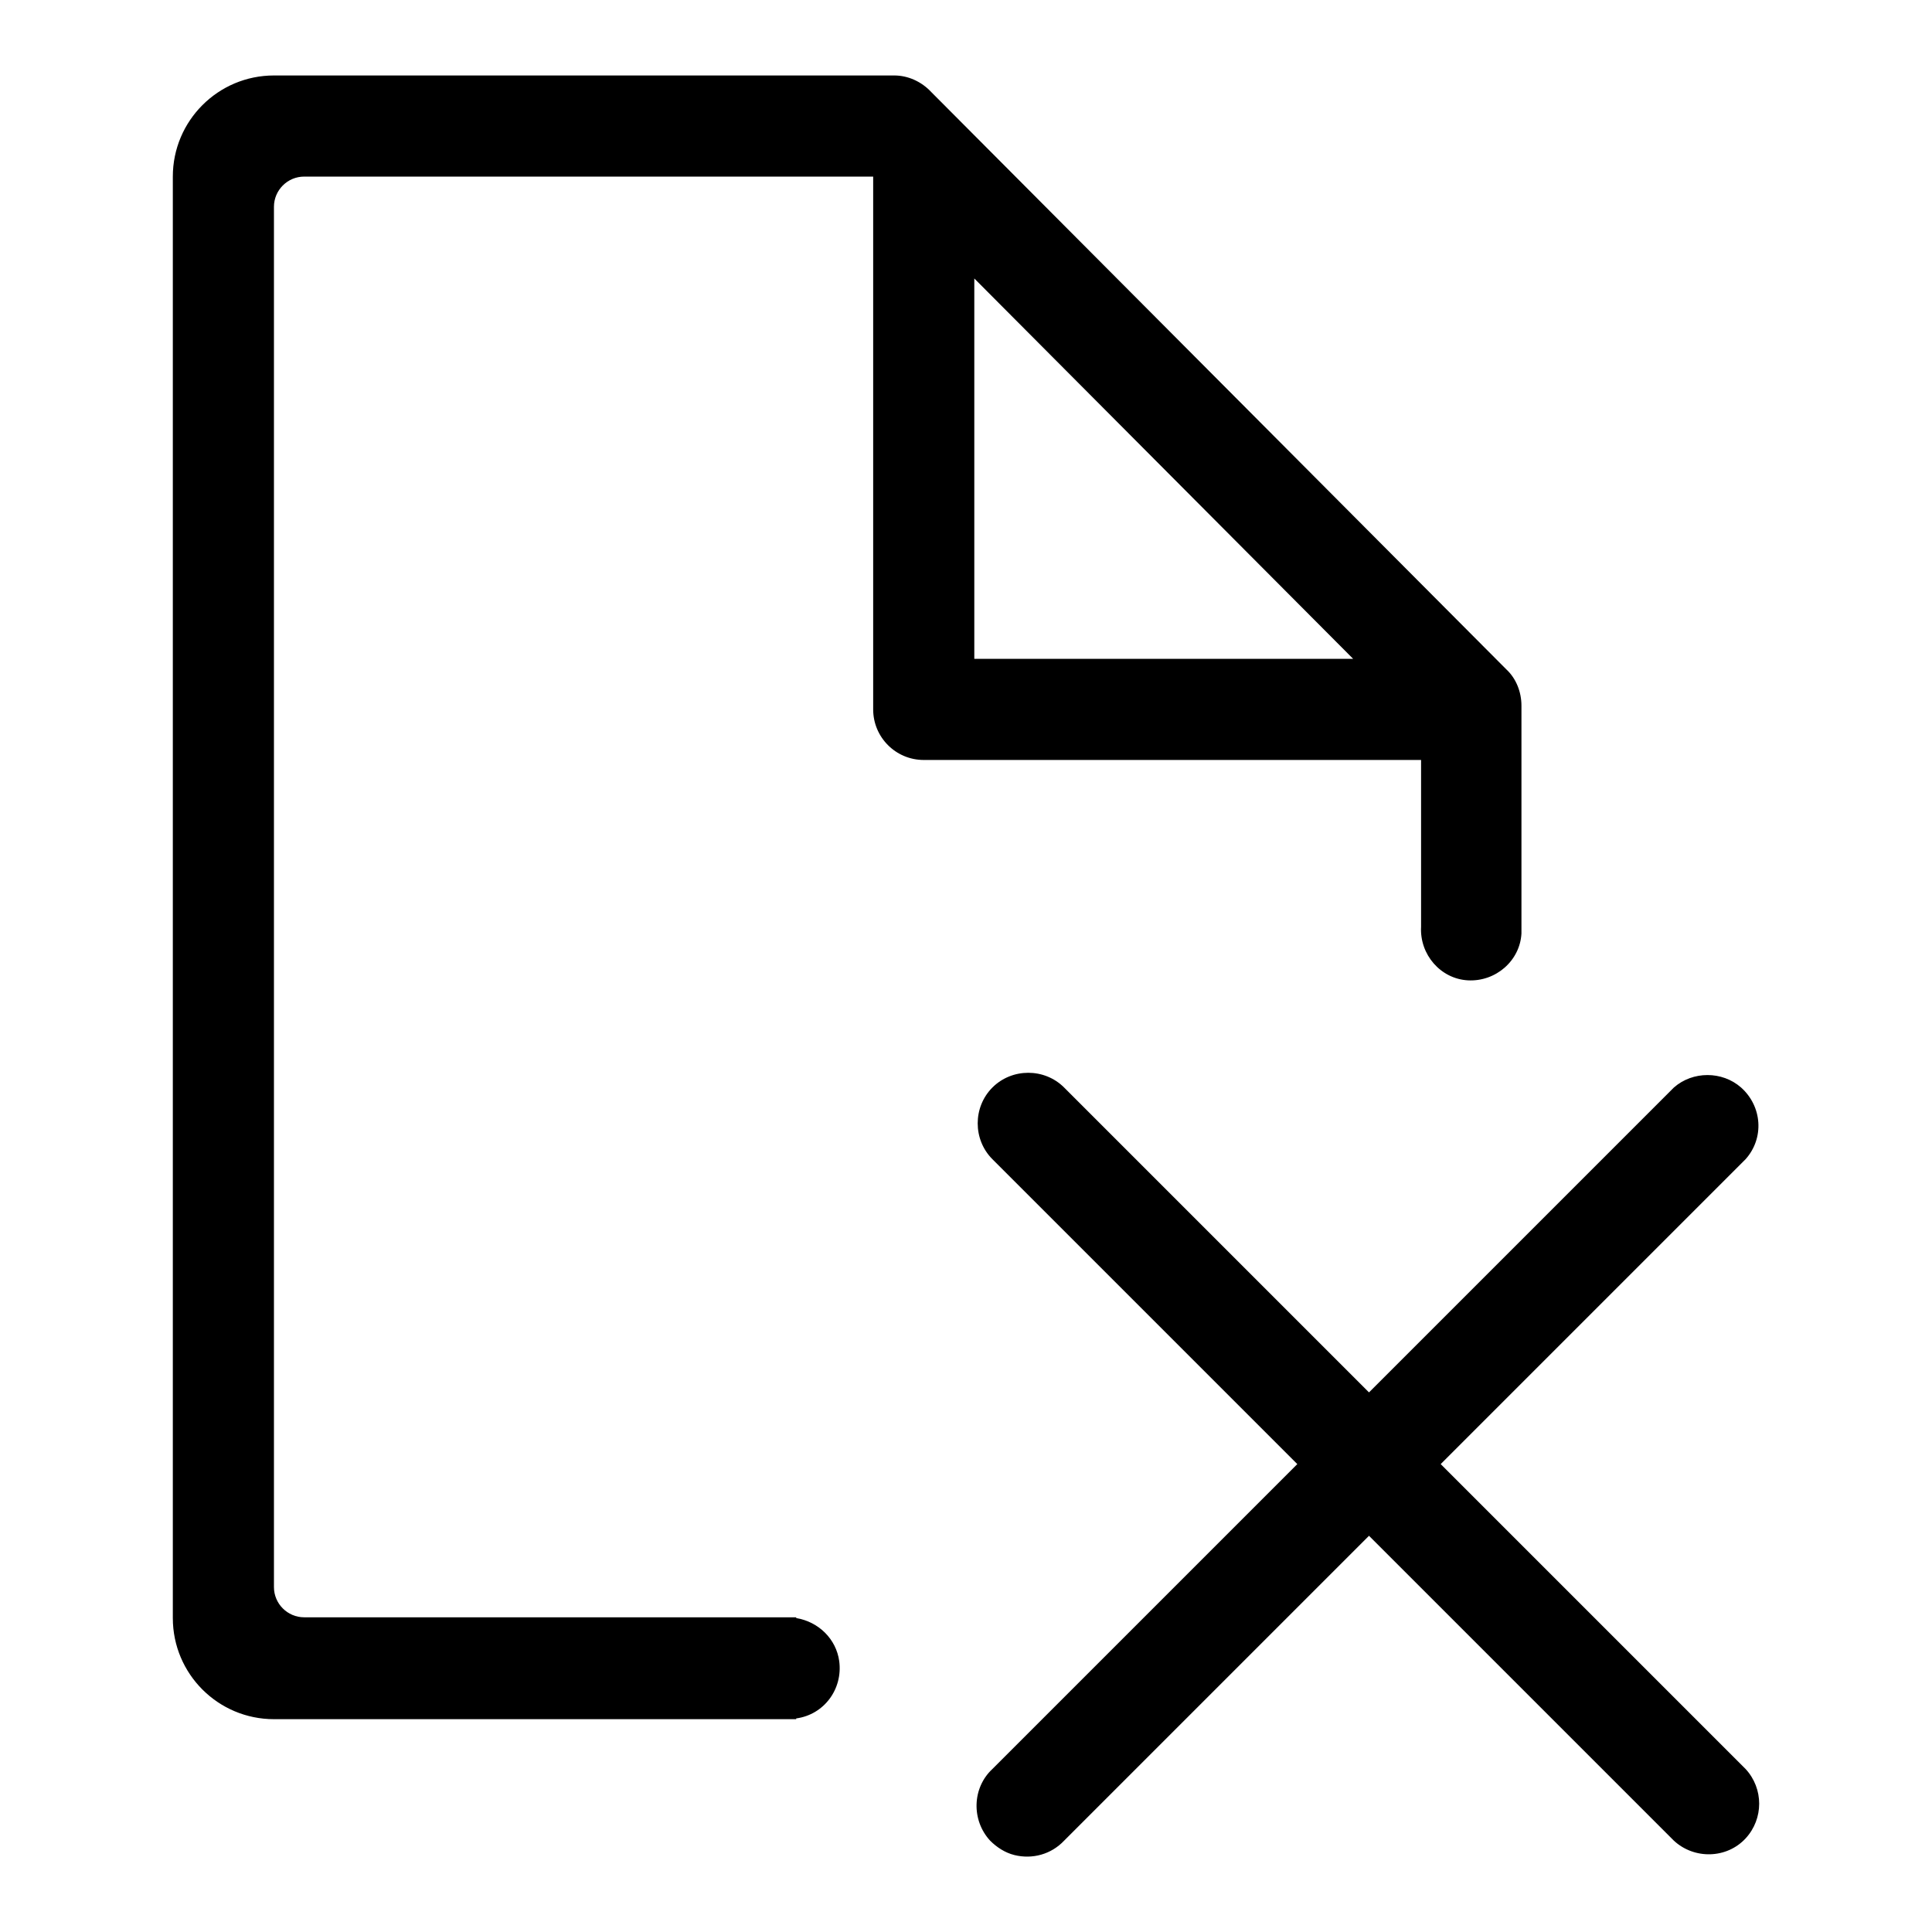 <?xml version="1.0" encoding="utf-8"?>
<!-- Svg Vector Icons : http://www.onlinewebfonts.com/icon -->
<!DOCTYPE svg PUBLIC "-//W3C//DTD SVG 1.1//EN" "http://www.w3.org/Graphics/SVG/1.1/DTD/svg11.dtd">
<svg version="1.1" xmlns="http://www.w3.org/2000/svg" xmlns:xlink="http://www.w3.org/1999/xlink" x="0px" y="0px" viewBox="0 0 256 256" enable-background="new 0 0 256 256" xml:space="preserve">
<g> <path fill="#000000" d="M122.7,100.7h65.6v22.1c-0.2,3.7,2.6,6.9,6.2,7.1c3.7,0.2,6.9-2.6,7.1-6.2c0-0.3,0-0.6,0-0.9V93.5 c0-1.8-0.7-3.6-2-4.8l-76.2-76.5c-1.3-1.4-3.1-2.2-4.9-2.2H36.3c-7.4,0-13.4,6-13.4,13.4c0,0,0,0,0,0v191c0,7.4,6,13.4,13.4,13.4 c0,0,0,0,0,0h69.2v-0.1c3.7-0.5,6.2-3.9,5.7-7.6c-0.4-2.9-2.7-5.2-5.7-5.7v-0.1H40.3c-2.2,0-4-1.8-4-4V27.4c0-2.2,1.8-4,4-4h75.4 V94c0,3.7,3,6.7,6.7,6.7C122.5,100.7,122.6,100.7,122.7,100.7L122.7,100.7z M129.1,36.9l50.2,50.4h-50.2V36.9L129.1,36.9z  M190.9,194l40.4-40.4c2.5-2.8,2.2-7-0.6-9.5c-2.5-2.2-6.4-2.2-8.9,0l-40.4,40.4l-40.4-40.4c-2.6-2.6-6.9-2.6-9.5,0 c-2.6,2.6-2.6,6.9,0,9.5l40.4,40.4l-40.4,40.4c-2.7,2.5-2.8,6.8-0.3,9.5c0.9,0.9,2,1.6,3.2,1.9c2.4,0.6,4.9-0.1,6.6-1.9l40.4-40.4 l40.4,40.4c2.7,2.5,7,2.4,9.5-0.3c2.4-2.6,2.4-6.6,0-9.2L190.9,194L190.9,194z"/></g>
</svg>